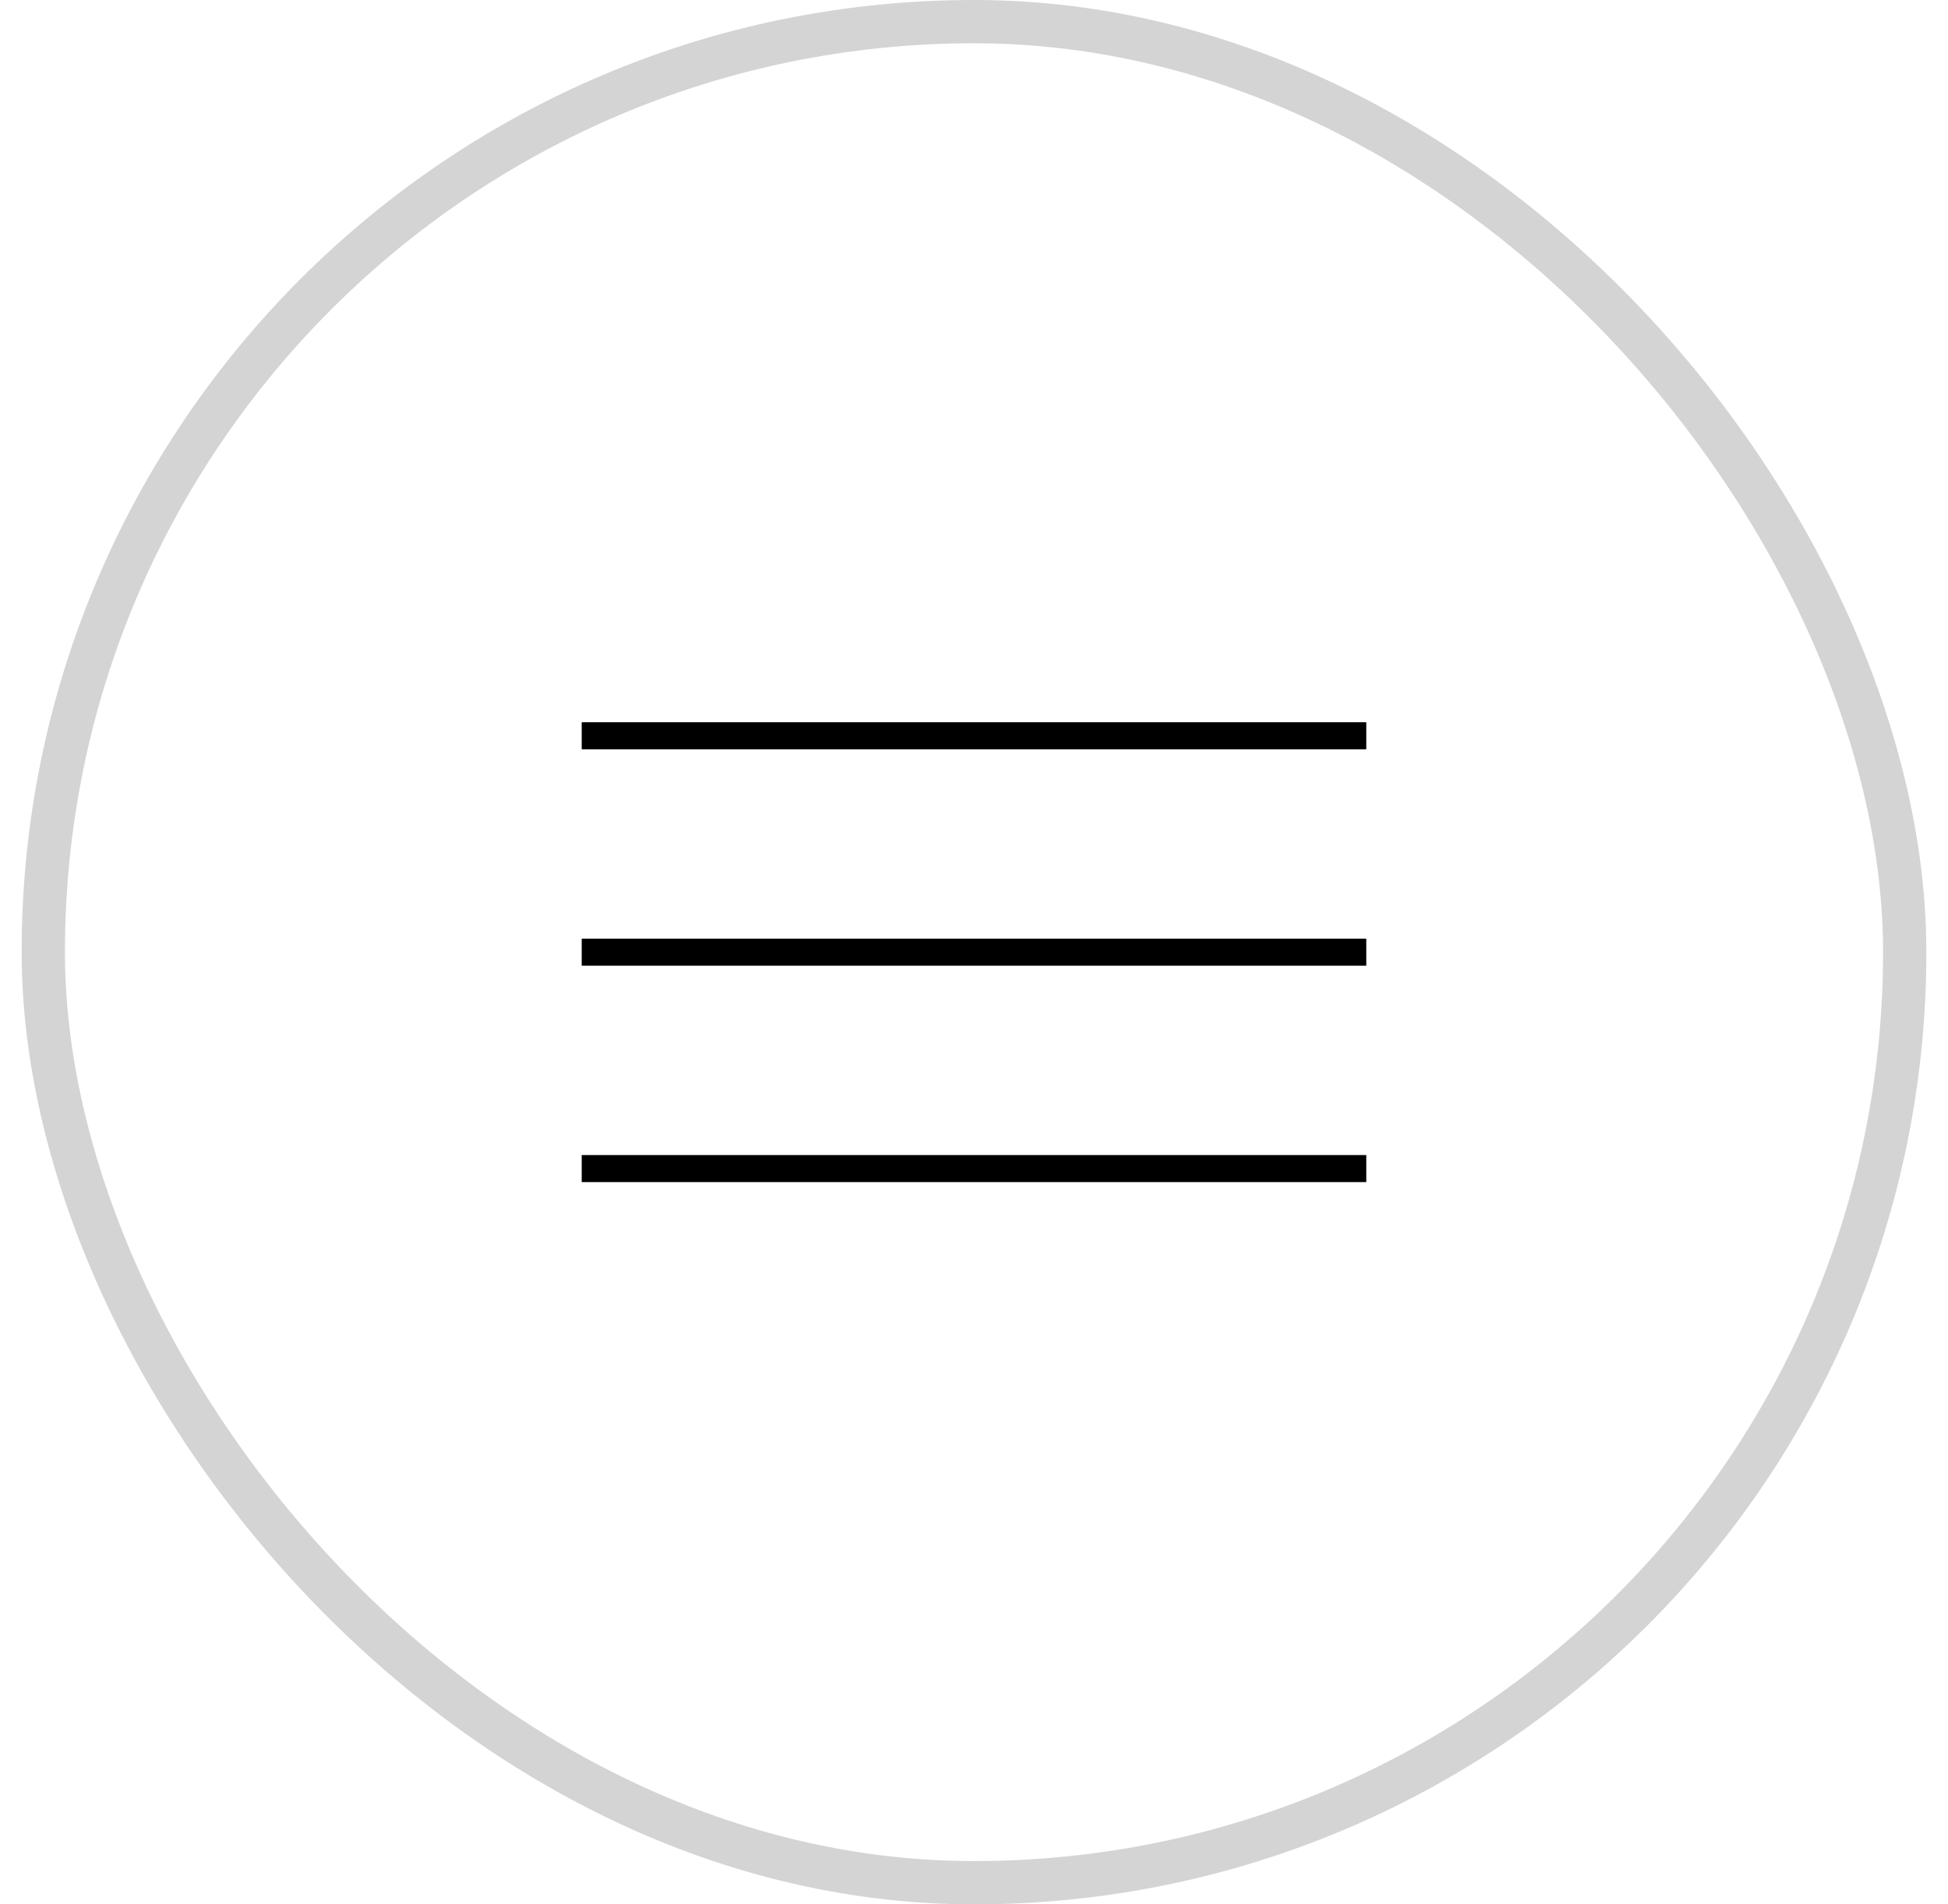 <svg width="45" height="44" viewBox="0 0 45 44" fill="none" xmlns="http://www.w3.org/2000/svg">
<rect x="1" y="0.5" width="43" height="43" rx="21.5" stroke="#D4D4D4"/>
<path d="M13.438 17H31.562" stroke="black" stroke-width="0.625"/>
<path d="M13.438 22H31.562" stroke="black" stroke-width="0.625"/>
<path d="M13.438 27H31.562" stroke="black" stroke-width="0.625"/>
</svg>
